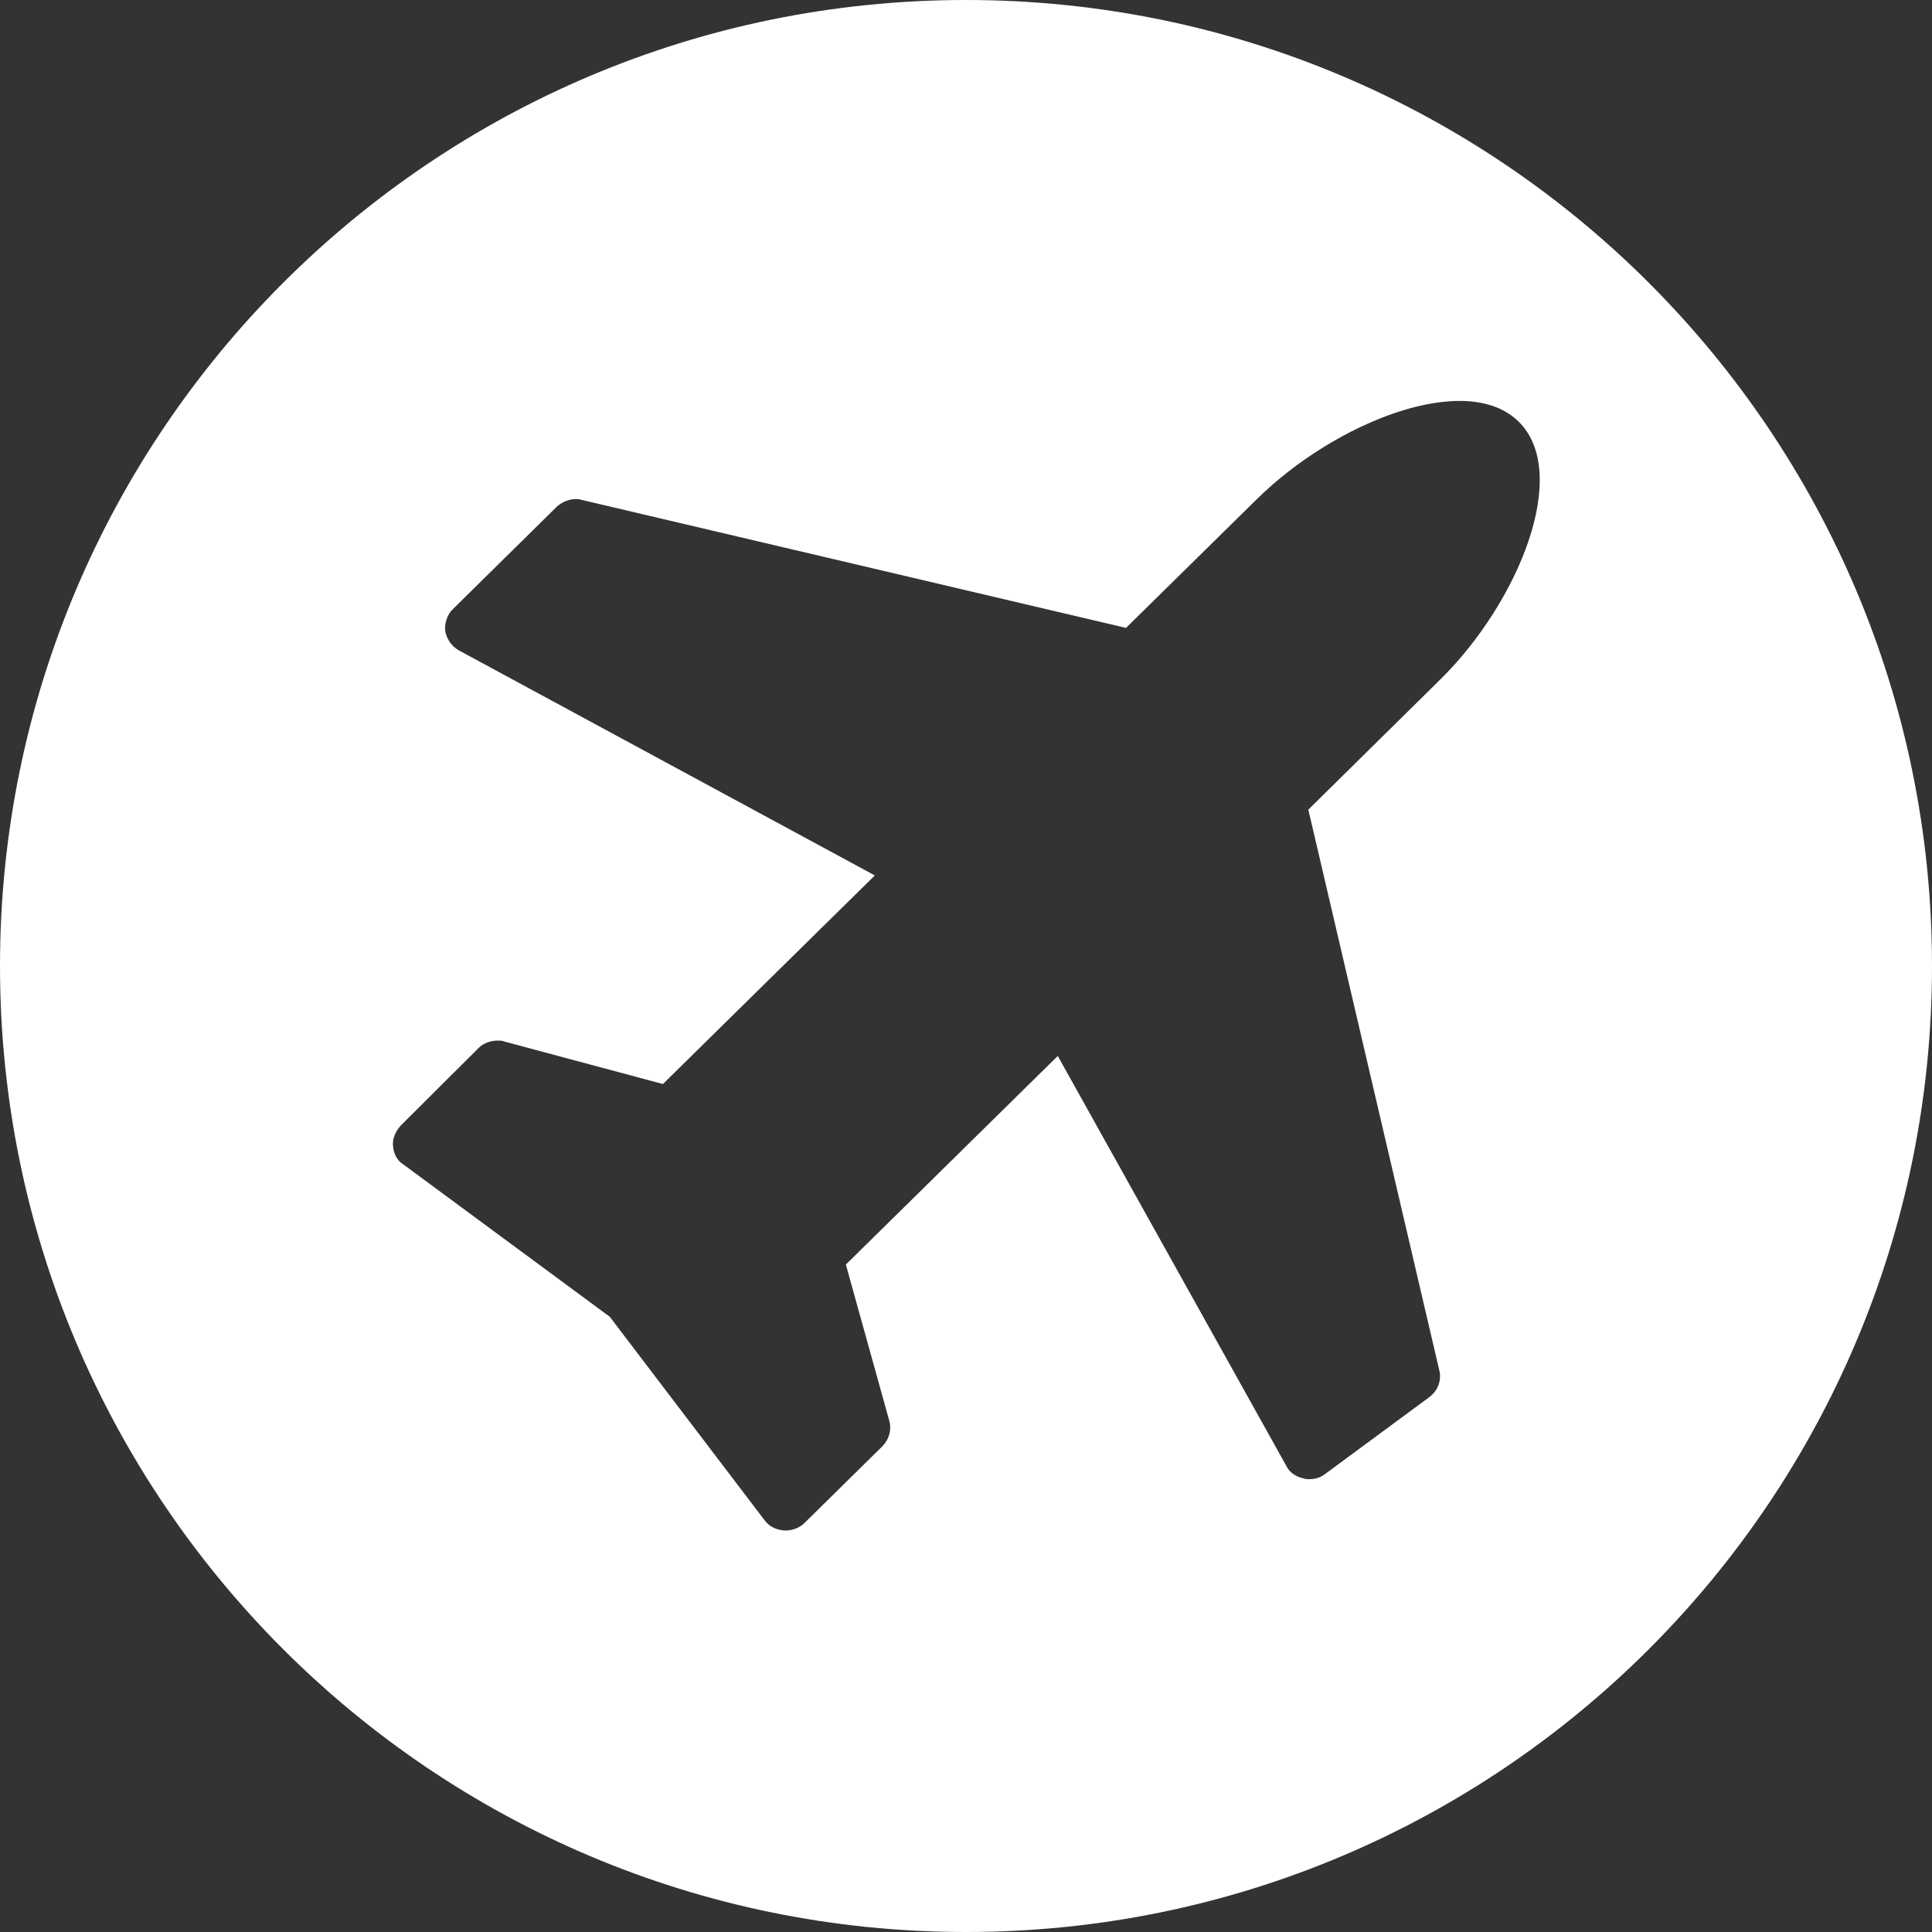 <?xml version="1.0" encoding="UTF-8"?><svg id="_レイヤー_2" xmlns="http://www.w3.org/2000/svg" width="64" height="64" viewBox="0 0 64 64"><rect x="0" y="0" width="64" height="64" fill="#333333" stroke="none"/><defs><style>.cls-1{fill:#fff;stroke-width:0px;}</style></defs><g id="design"><path class="cls-1" d="m32,0C14.33,0,0,14.33,0,32s14.33,32,32,32,32-14.33,32-32S49.67,0,32,0Zm15.7,22.52l-4.36,4.3,4.34,18.58c.08.32-.05.67-.33.88l-3.47,2.56c-.14.11-.33.16-.52.16-.05,0-.11,0-.19-.03-.24-.05-.46-.19-.57-.43l-7.56-13.56-7.02,6.91,1.44,5.18c.08.29,0,.59-.22.83l-2.6,2.56c-.16.16-.41.24-.62.24h-.05c-.27-.03-.49-.13-.65-.35l-5.12-6.73-6.83-5.04c-.22-.13-.33-.37-.35-.61-.03-.24.08-.48.24-.67l2.6-2.59c.16-.16.41-.24.62-.24.08,0,.16,0,.22.03l5.26,1.41,7.02-6.91-13.77-7.45c-.24-.13-.41-.37-.46-.64-.03-.24.05-.53.24-.72l3.47-3.42c.22-.19.54-.29.81-.21l18.03,4.24,4.34-4.27c2.6-2.56,6.94-4.27,8.67-2.56,1.73,1.71,0,5.98-2.6,8.54Z"/></g></svg>